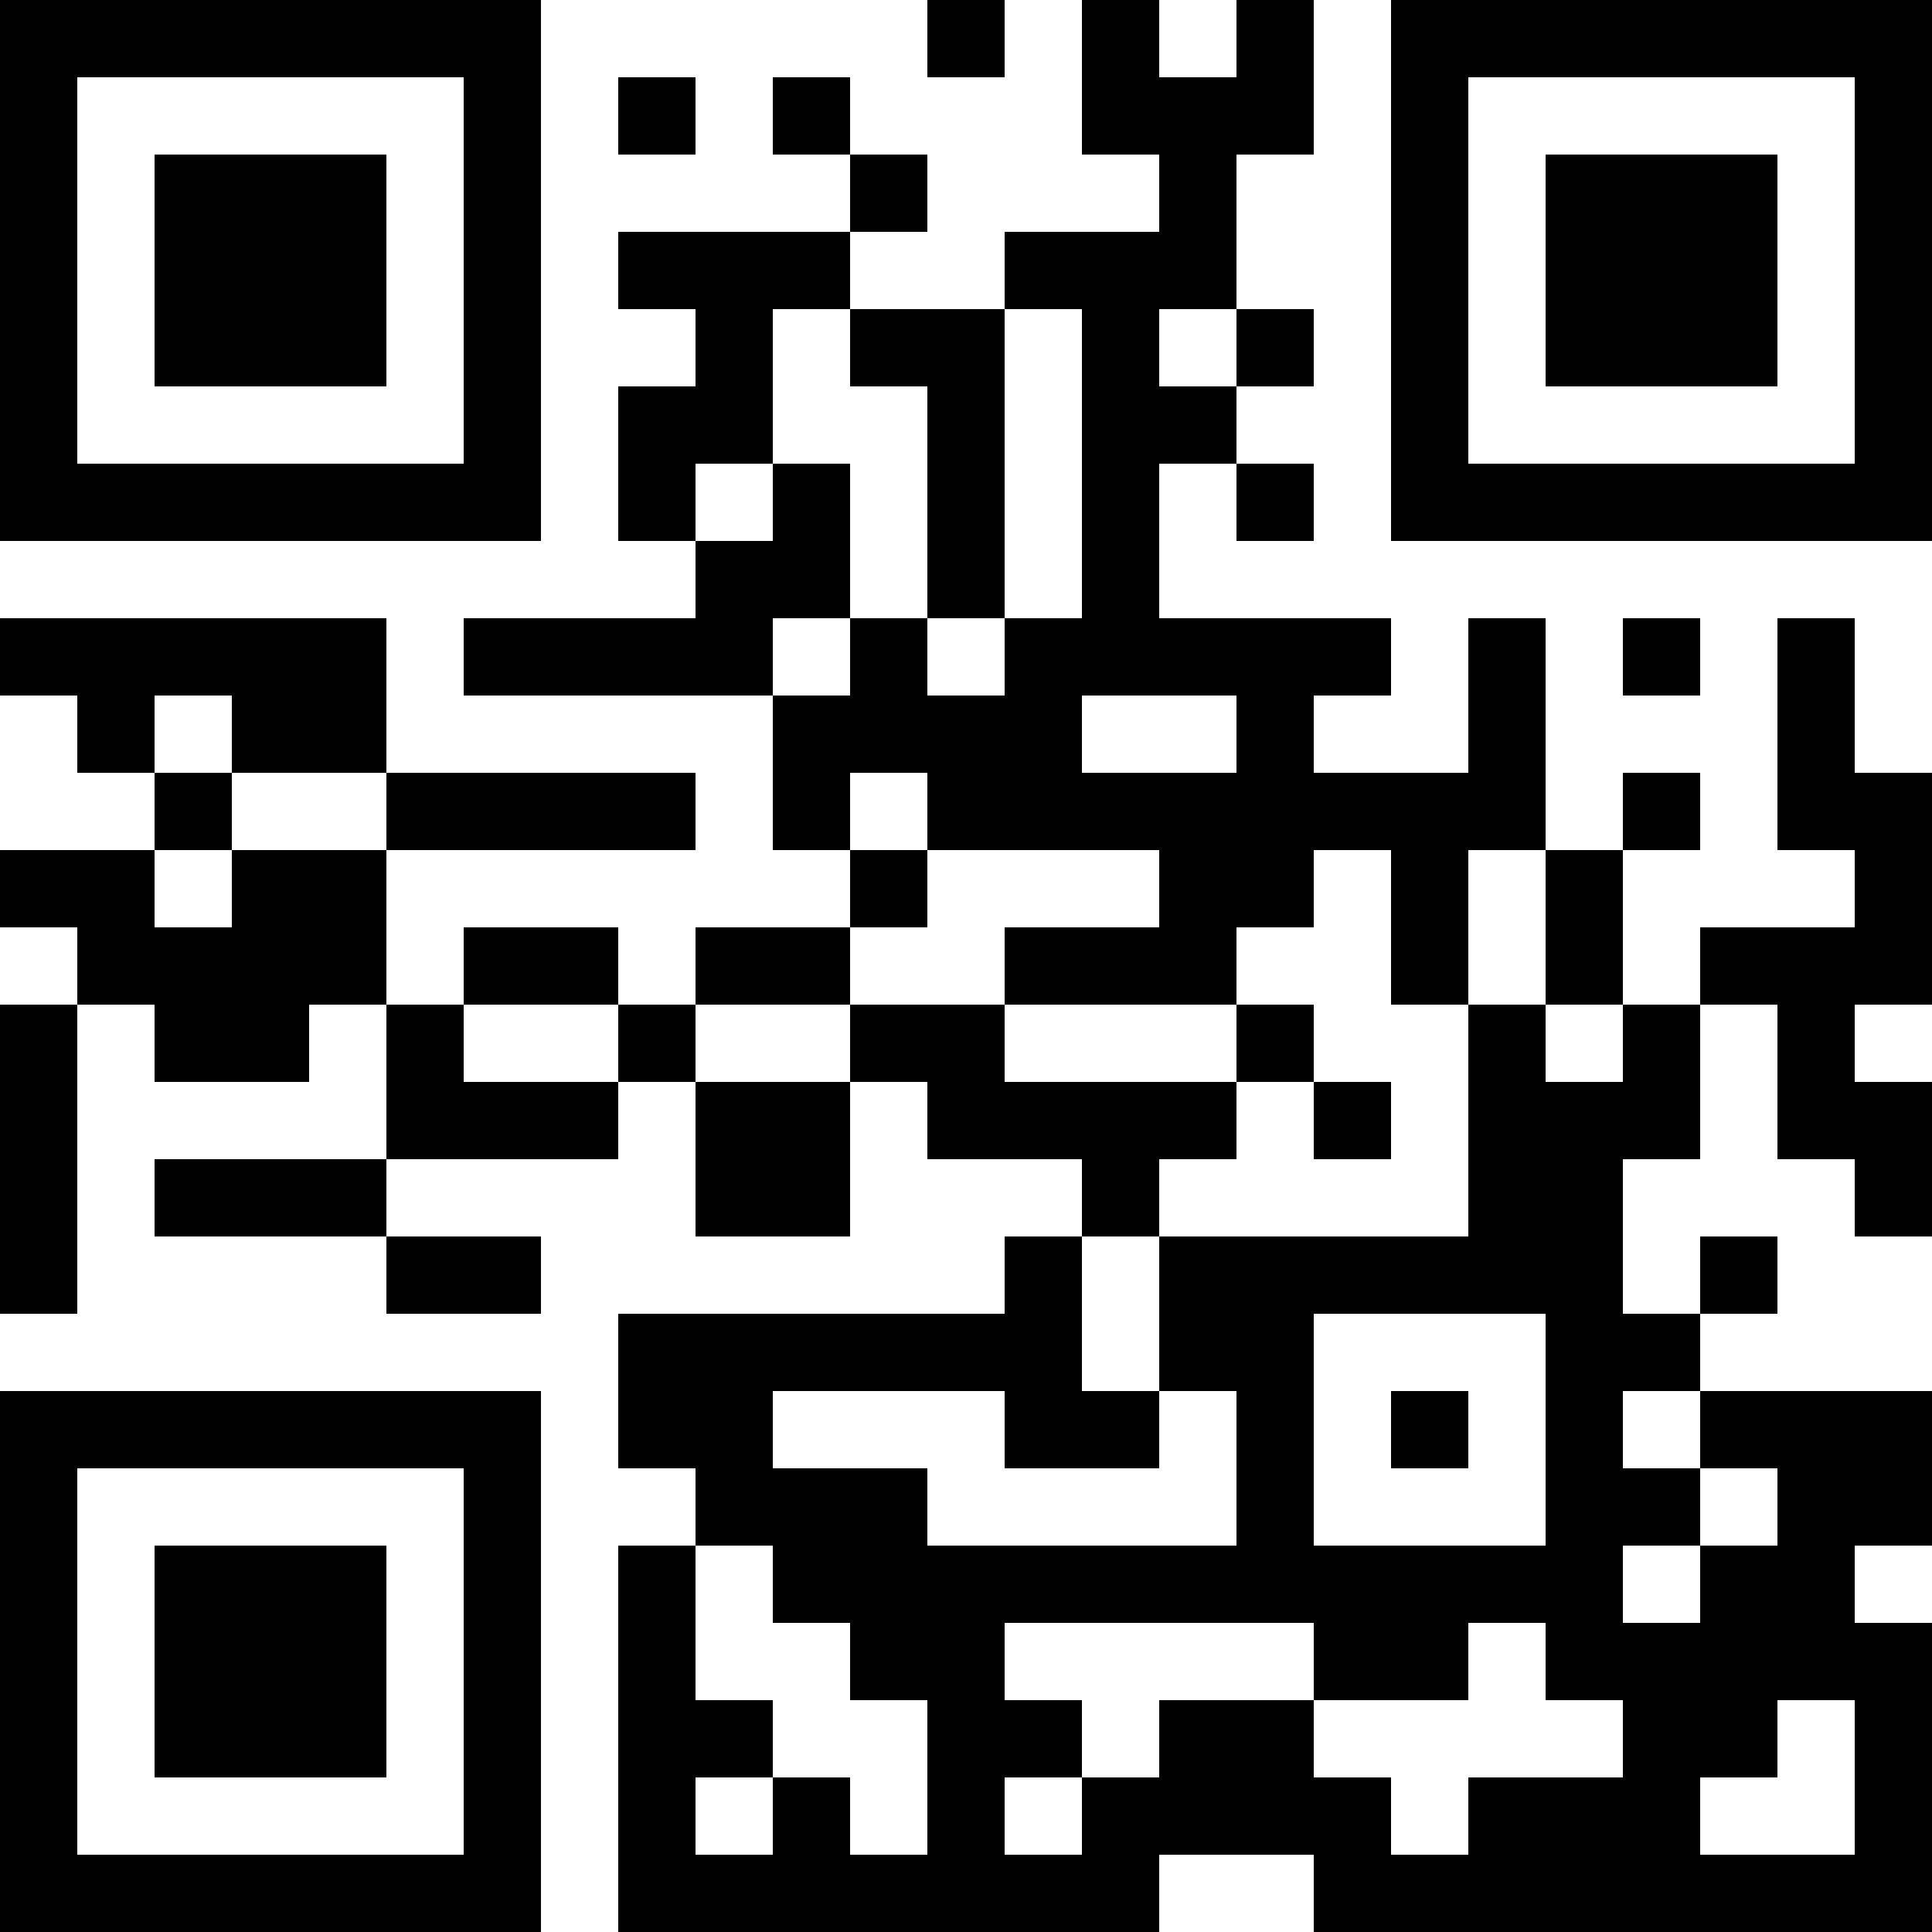 <?xml version="1.0" encoding="UTF-8"?>
<svg xmlns="http://www.w3.org/2000/svg" version="1.1" width="100" height="100" viewBox="0 0 100 100"><rect x="0" y="0" width="100" height="100" fill="#ffffff"/><g transform="scale(4)"><g transform="translate(0,0)"><path fill-rule="evenodd" d="M12 0L12 1L13 1L13 0ZM14 0L14 2L15 2L15 3L13 3L13 4L11 4L11 3L12 3L12 2L11 2L11 1L10 1L10 2L11 2L11 3L8 3L8 4L9 4L9 5L8 5L8 7L9 7L9 8L6 8L6 9L10 9L10 11L11 11L11 12L9 12L9 13L8 13L8 12L6 12L6 13L5 13L5 11L9 11L9 10L5 10L5 8L0 8L0 9L1 9L1 10L2 10L2 11L0 11L0 12L1 12L1 13L0 13L0 17L1 17L1 13L2 13L2 14L4 14L4 13L5 13L5 15L2 15L2 16L5 16L5 17L7 17L7 16L5 16L5 15L8 15L8 14L9 14L9 16L11 16L11 14L12 14L12 15L14 15L14 16L13 16L13 17L8 17L8 19L9 19L9 20L8 20L8 25L15 25L15 24L17 24L17 25L25 25L25 21L24 21L24 20L25 20L25 18L22 18L22 17L23 17L23 16L22 16L22 17L21 17L21 15L22 15L22 13L23 13L23 15L24 15L24 16L25 16L25 14L24 14L24 13L25 13L25 10L24 10L24 8L23 8L23 11L24 11L24 12L22 12L22 13L21 13L21 11L22 11L22 10L21 10L21 11L20 11L20 8L19 8L19 10L17 10L17 9L18 9L18 8L15 8L15 6L16 6L16 7L17 7L17 6L16 6L16 5L17 5L17 4L16 4L16 2L17 2L17 0L16 0L16 1L15 1L15 0ZM8 1L8 2L9 2L9 1ZM10 4L10 6L9 6L9 7L10 7L10 6L11 6L11 8L10 8L10 9L11 9L11 8L12 8L12 9L13 9L13 8L14 8L14 4L13 4L13 8L12 8L12 5L11 5L11 4ZM15 4L15 5L16 5L16 4ZM21 8L21 9L22 9L22 8ZM2 9L2 10L3 10L3 11L2 11L2 12L3 12L3 11L5 11L5 10L3 10L3 9ZM14 9L14 10L16 10L16 9ZM11 10L11 11L12 11L12 12L11 12L11 13L9 13L9 14L11 14L11 13L13 13L13 14L16 14L16 15L15 15L15 16L14 16L14 18L15 18L15 19L13 19L13 18L10 18L10 19L12 19L12 20L16 20L16 18L15 18L15 16L19 16L19 13L20 13L20 14L21 14L21 13L20 13L20 11L19 11L19 13L18 13L18 11L17 11L17 12L16 12L16 13L13 13L13 12L15 12L15 11L12 11L12 10ZM6 13L6 14L8 14L8 13ZM16 13L16 14L17 14L17 15L18 15L18 14L17 14L17 13ZM17 17L17 20L20 20L20 17ZM18 18L18 19L19 19L19 18ZM21 18L21 19L22 19L22 20L21 20L21 21L22 21L22 20L23 20L23 19L22 19L22 18ZM9 20L9 22L10 22L10 23L9 23L9 24L10 24L10 23L11 23L11 24L12 24L12 22L11 22L11 21L10 21L10 20ZM13 21L13 22L14 22L14 23L13 23L13 24L14 24L14 23L15 23L15 22L17 22L17 23L18 23L18 24L19 24L19 23L21 23L21 22L20 22L20 21L19 21L19 22L17 22L17 21ZM23 22L23 23L22 23L22 24L24 24L24 22ZM0 0L0 7L7 7L7 0ZM1 1L1 6L6 6L6 1ZM2 2L2 5L5 5L5 2ZM18 0L18 7L25 7L25 0ZM19 1L19 6L24 6L24 1ZM20 2L20 5L23 5L23 2ZM0 18L0 25L7 25L7 18ZM1 19L1 24L6 24L6 19ZM2 20L2 23L5 23L5 20Z" fill="#000000"/></g></g></svg>
